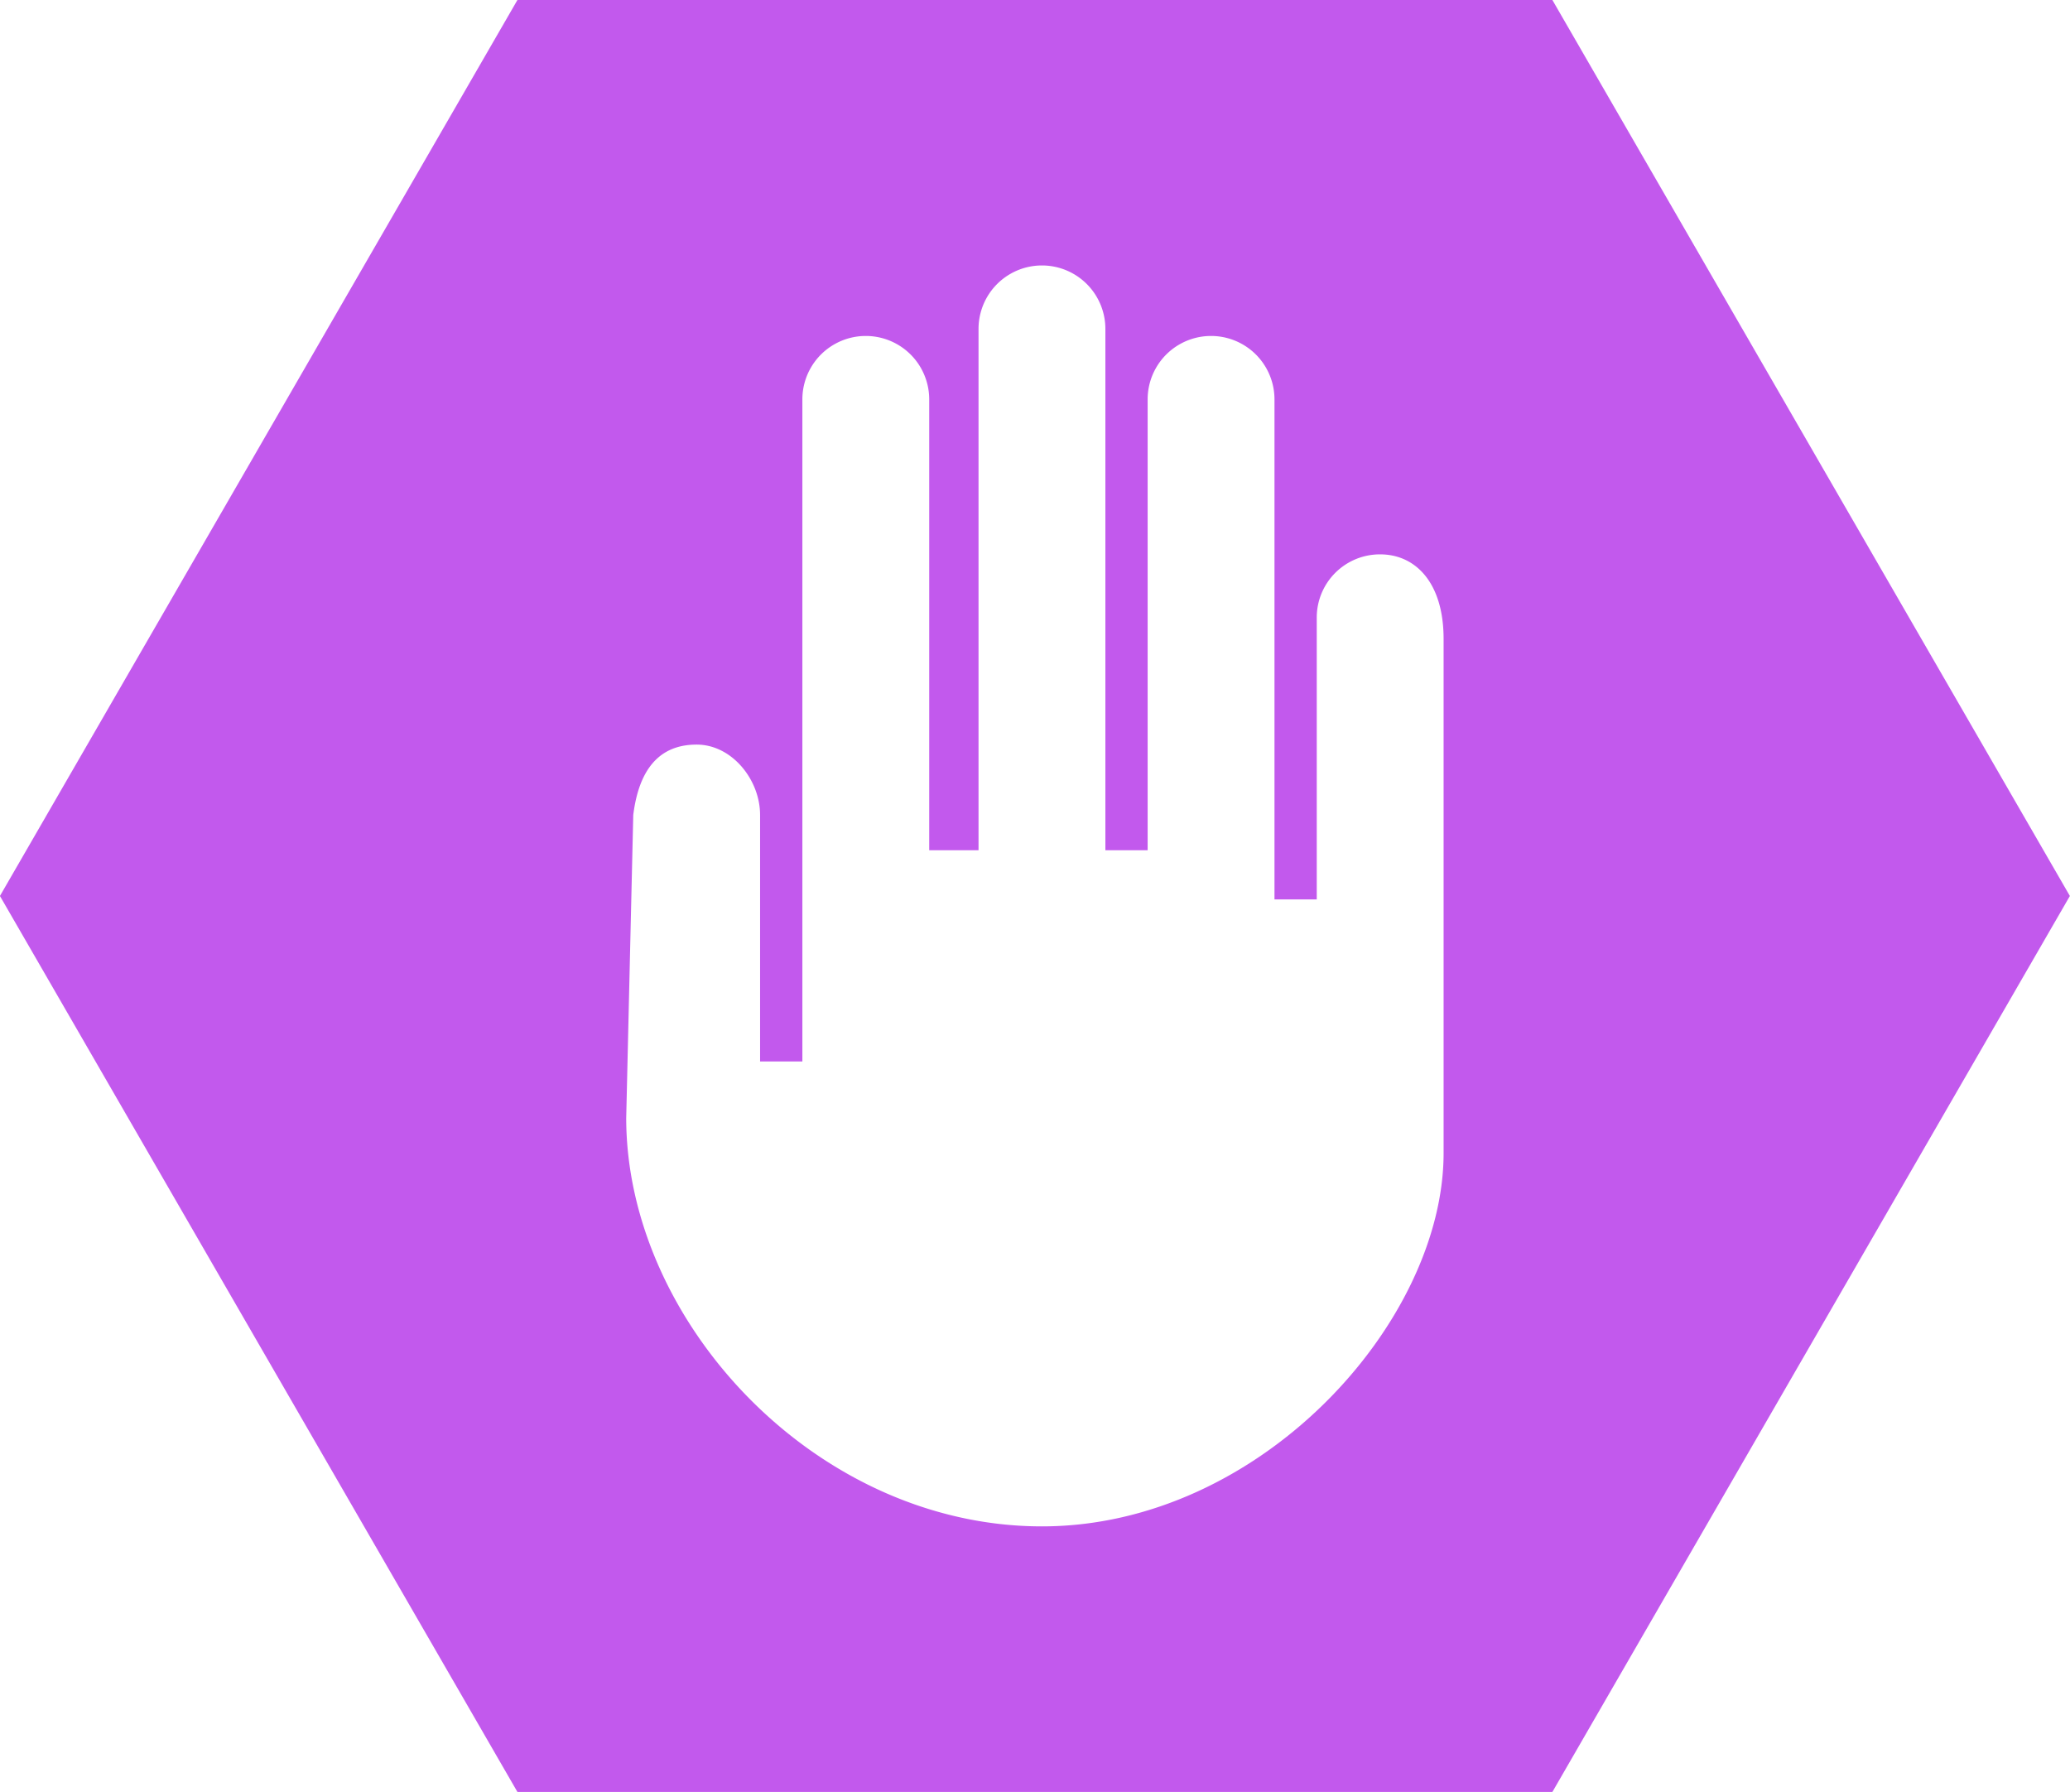 <svg xmlns="http://www.w3.org/2000/svg" width="149.75" height="129.62" viewBox="0 0 149.75 129.62">
<defs>
    <style>
      .cls-1 {
        fill: #c259ed;
        fill-rule: evenodd;
      }
    </style>
  </defs>
  <path class="cls-1" d="M779.866,4687l-37.437,64.81H667.557L630.12,4687l37.437-64.81h74.872Zm-104.439,16.05h0c0,14.78,13.764,29.55,30.076,29.55,15.8,0,29.056-14.77,29.056-27v-37.2c0-4.07-2.039-6.11-4.588-6.11a4.568,4.568,0,0,0-4.588,4.58v20.38h-3.058v-36.17a4.588,4.588,0,1,0-9.176,0v32.61h-3.058v-37.71a4.588,4.588,0,0,0-9.176,0v37.71h-3.568v-32.61a4.588,4.588,0,1,0-9.176,0v47.89h-3.059v-17.83c0-2.55-2.039-5.09-4.587-5.09-2.04,0-4.078,1.01-4.588,5.09Z" transform="translate(-630.125 -4622.19)"/>
</svg>
